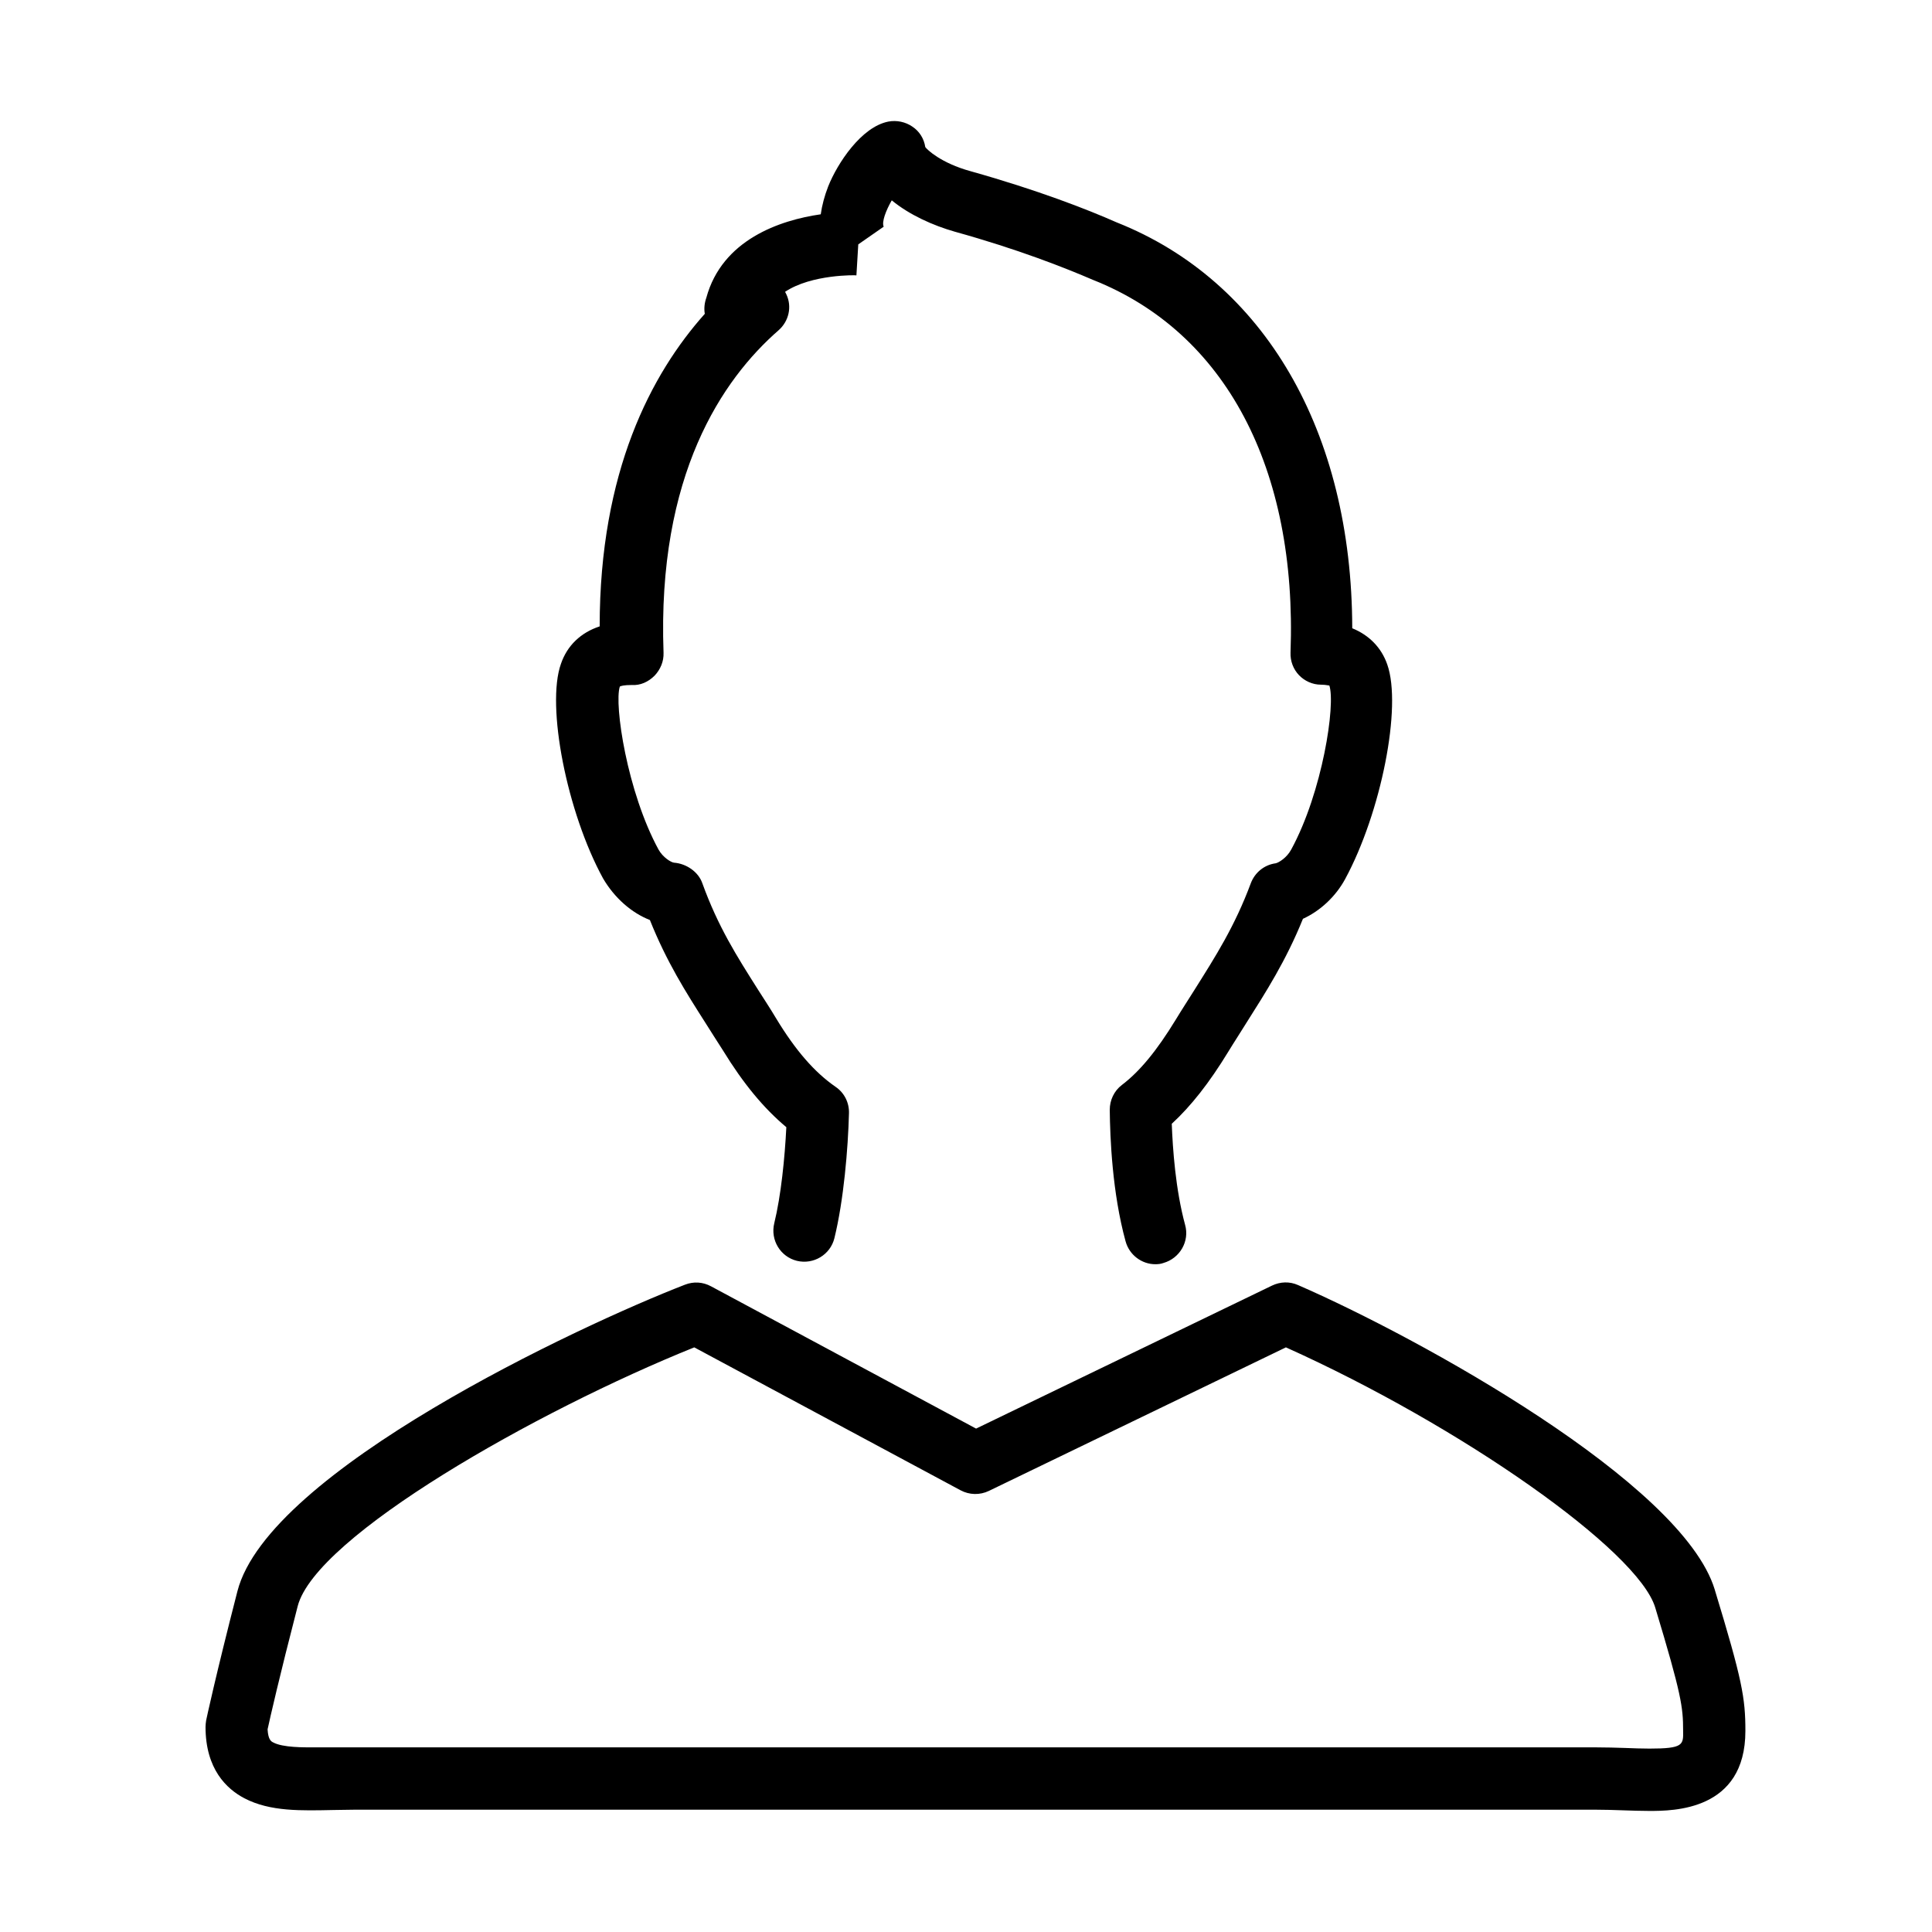 <?xml version="1.0" encoding="UTF-8"?>
<!-- Uploaded to: SVG Repo, www.svgrepo.com, Generator: SVG Repo Mixer Tools -->
<svg fill="#000000" width="800px" height="800px" version="1.1" viewBox="144 144 512 512" xmlns="http://www.w3.org/2000/svg">
 <g>
  <path d="m598.42 565.24c-8.629-28.266-78.148-66.641-110.45-80.695-2.219-0.984-4.684-0.902-6.902 0.164l-78.395 37.883-70.262-37.715c-2.133-1.152-4.602-1.316-6.902-0.414-28.184 10.93-110.36 49.387-118.58 81.191-5.832 22.68-8.215 33.855-8.297 34.266-0.082 0.574-0.164 1.148-0.164 1.727 0 11.176 5.586 16.434 10.27 18.898 6.902 3.617 15.203 3.289 23.75 3.125 1.809 0 3.695-0.082 5.586-0.082h328.7c2.469 0 4.934 0.082 7.316 0.164 2.383 0.082 4.766 0.164 6.984 0.164 6.328 0 25.473 0 25.473-21.203 0-8.711-0.82-13.477-8.133-37.473zm-17.34 42.156c-2.055 0-4.191-0.082-6.328-0.164-2.547-0.082-5.176-0.164-7.887-0.164h-328.7-5.914-5.18-0.082c-2.301 0-8.051 0.082-10.598-1.312-0.496-0.25-1.316-0.66-1.48-3.453 0.656-3.039 3.121-13.887 7.973-32.625 4.766-18.57 63.273-51.77 105.1-68.613l70.59 37.883c2.301 1.23 5.094 1.312 7.477 0.164l78.727-38.047c46.262 20.789 93.266 53.742 97.871 68.945 6.984 23.09 7.394 26.461 7.394 32.621 0.082 3.781 0.082 4.766-8.957 4.766z"/>
  <path d="m316.23 387.82c4.438 11.094 9.449 18.984 14.793 27.367 1.48 2.383 3.039 4.766 4.602 7.231 5.34 8.711 10.766 15.285 16.762 20.297-0.41 8.137-1.395 18.078-3.203 25.473-1.07 4.438 1.645 8.875 6 9.945 4.438 1.066 8.875-1.645 9.941-6 2.465-10.023 3.617-23.664 3.863-33.117 0.082-2.793-1.234-5.422-3.535-6.984-5.586-3.863-10.598-9.613-15.777-18.16-1.559-2.629-3.203-5.094-4.766-7.559-5.668-8.957-10.602-16.684-14.793-28.27-1.066-3.039-4.269-5.176-7.477-5.422-0.82-0.082-2.957-1.398-4.109-3.453-8.297-15.203-11.832-38.457-10.27-43.223 0.246-0.164 1.148-0.41 3.121-0.41 2.301 0.164 4.438-0.824 6.082-2.469 1.559-1.641 2.465-3.777 2.383-6.078-1.727-47.168 15.613-72.48 30.488-85.465 2.711-2.383 3.613-6.242 2.051-9.531-0.082-0.246-0.246-0.41-0.328-0.656 6.984-4.684 18.82-4.438 18.902-4.356l0.492-8.219 6.738-4.684c-0.574-1.23 0.574-4.273 2.137-6.984 4.684 3.863 10.93 6.656 16.68 8.301 16.848 4.684 29.09 9.531 36.734 12.816 35.008 13.891 54.07 49.883 52.262 98.777-0.082 2.219 0.742 4.356 2.219 5.914 1.48 1.562 3.617 2.547 5.836 2.547 1.477 0 2.301 0.332 2.219 0.168 1.727 5.012-1.809 28.348-10.109 43.551-1.148 2.137-3.285 3.453-4.106 3.617-3.043 0.41-5.508 2.465-6.574 5.258-4.273 11.504-9.453 19.559-14.875 28.188-1.645 2.629-3.371 5.258-5.012 7.969-5.016 8.219-9.535 13.723-14.301 17.34-2.055 1.562-3.203 4.027-3.203 6.574 0.082 7.477 0.656 21.941 4.191 34.844 0.984 3.613 4.273 6.078 7.887 6.078 0.742 0 1.48-0.082 2.137-0.328 4.356-1.23 6.984-5.75 5.754-10.105-2.547-9.371-3.289-20.215-3.535-26.789 5.094-4.684 9.945-10.848 14.957-19.066 1.645-2.711 3.285-5.176 4.848-7.723 5.094-8.055 10.438-16.355 14.957-27.531 4.519-2.055 8.629-5.832 11.176-10.516 9.531-17.586 15.121-45.691 11.176-56.867-1.562-4.519-4.848-7.805-9.285-9.613-0.082-52.102-23.258-92.035-62.453-107.57-7.809-3.453-20.875-8.547-38.707-13.559-7.805-2.137-11.586-5.754-11.996-6.41-0.328-2.219-1.562-4.191-3.453-5.426-1.805-1.23-4.106-1.727-6.324-1.312-7.152 1.395-13.48 11.012-15.945 17.172-0.984 2.547-1.641 5.016-1.973 7.398-10.844 1.559-26.129 6.738-30.32 22.105-0.492 1.395-0.656 2.875-0.41 4.273-14.219 15.941-27.859 41.824-27.859 82.828-5.012 1.645-8.629 5.098-10.27 9.945-3.945 11.094 1.559 39.281 11.176 56.863 3.039 5.18 7.559 9.121 12.406 11.012z"/>
 </g>
</svg>